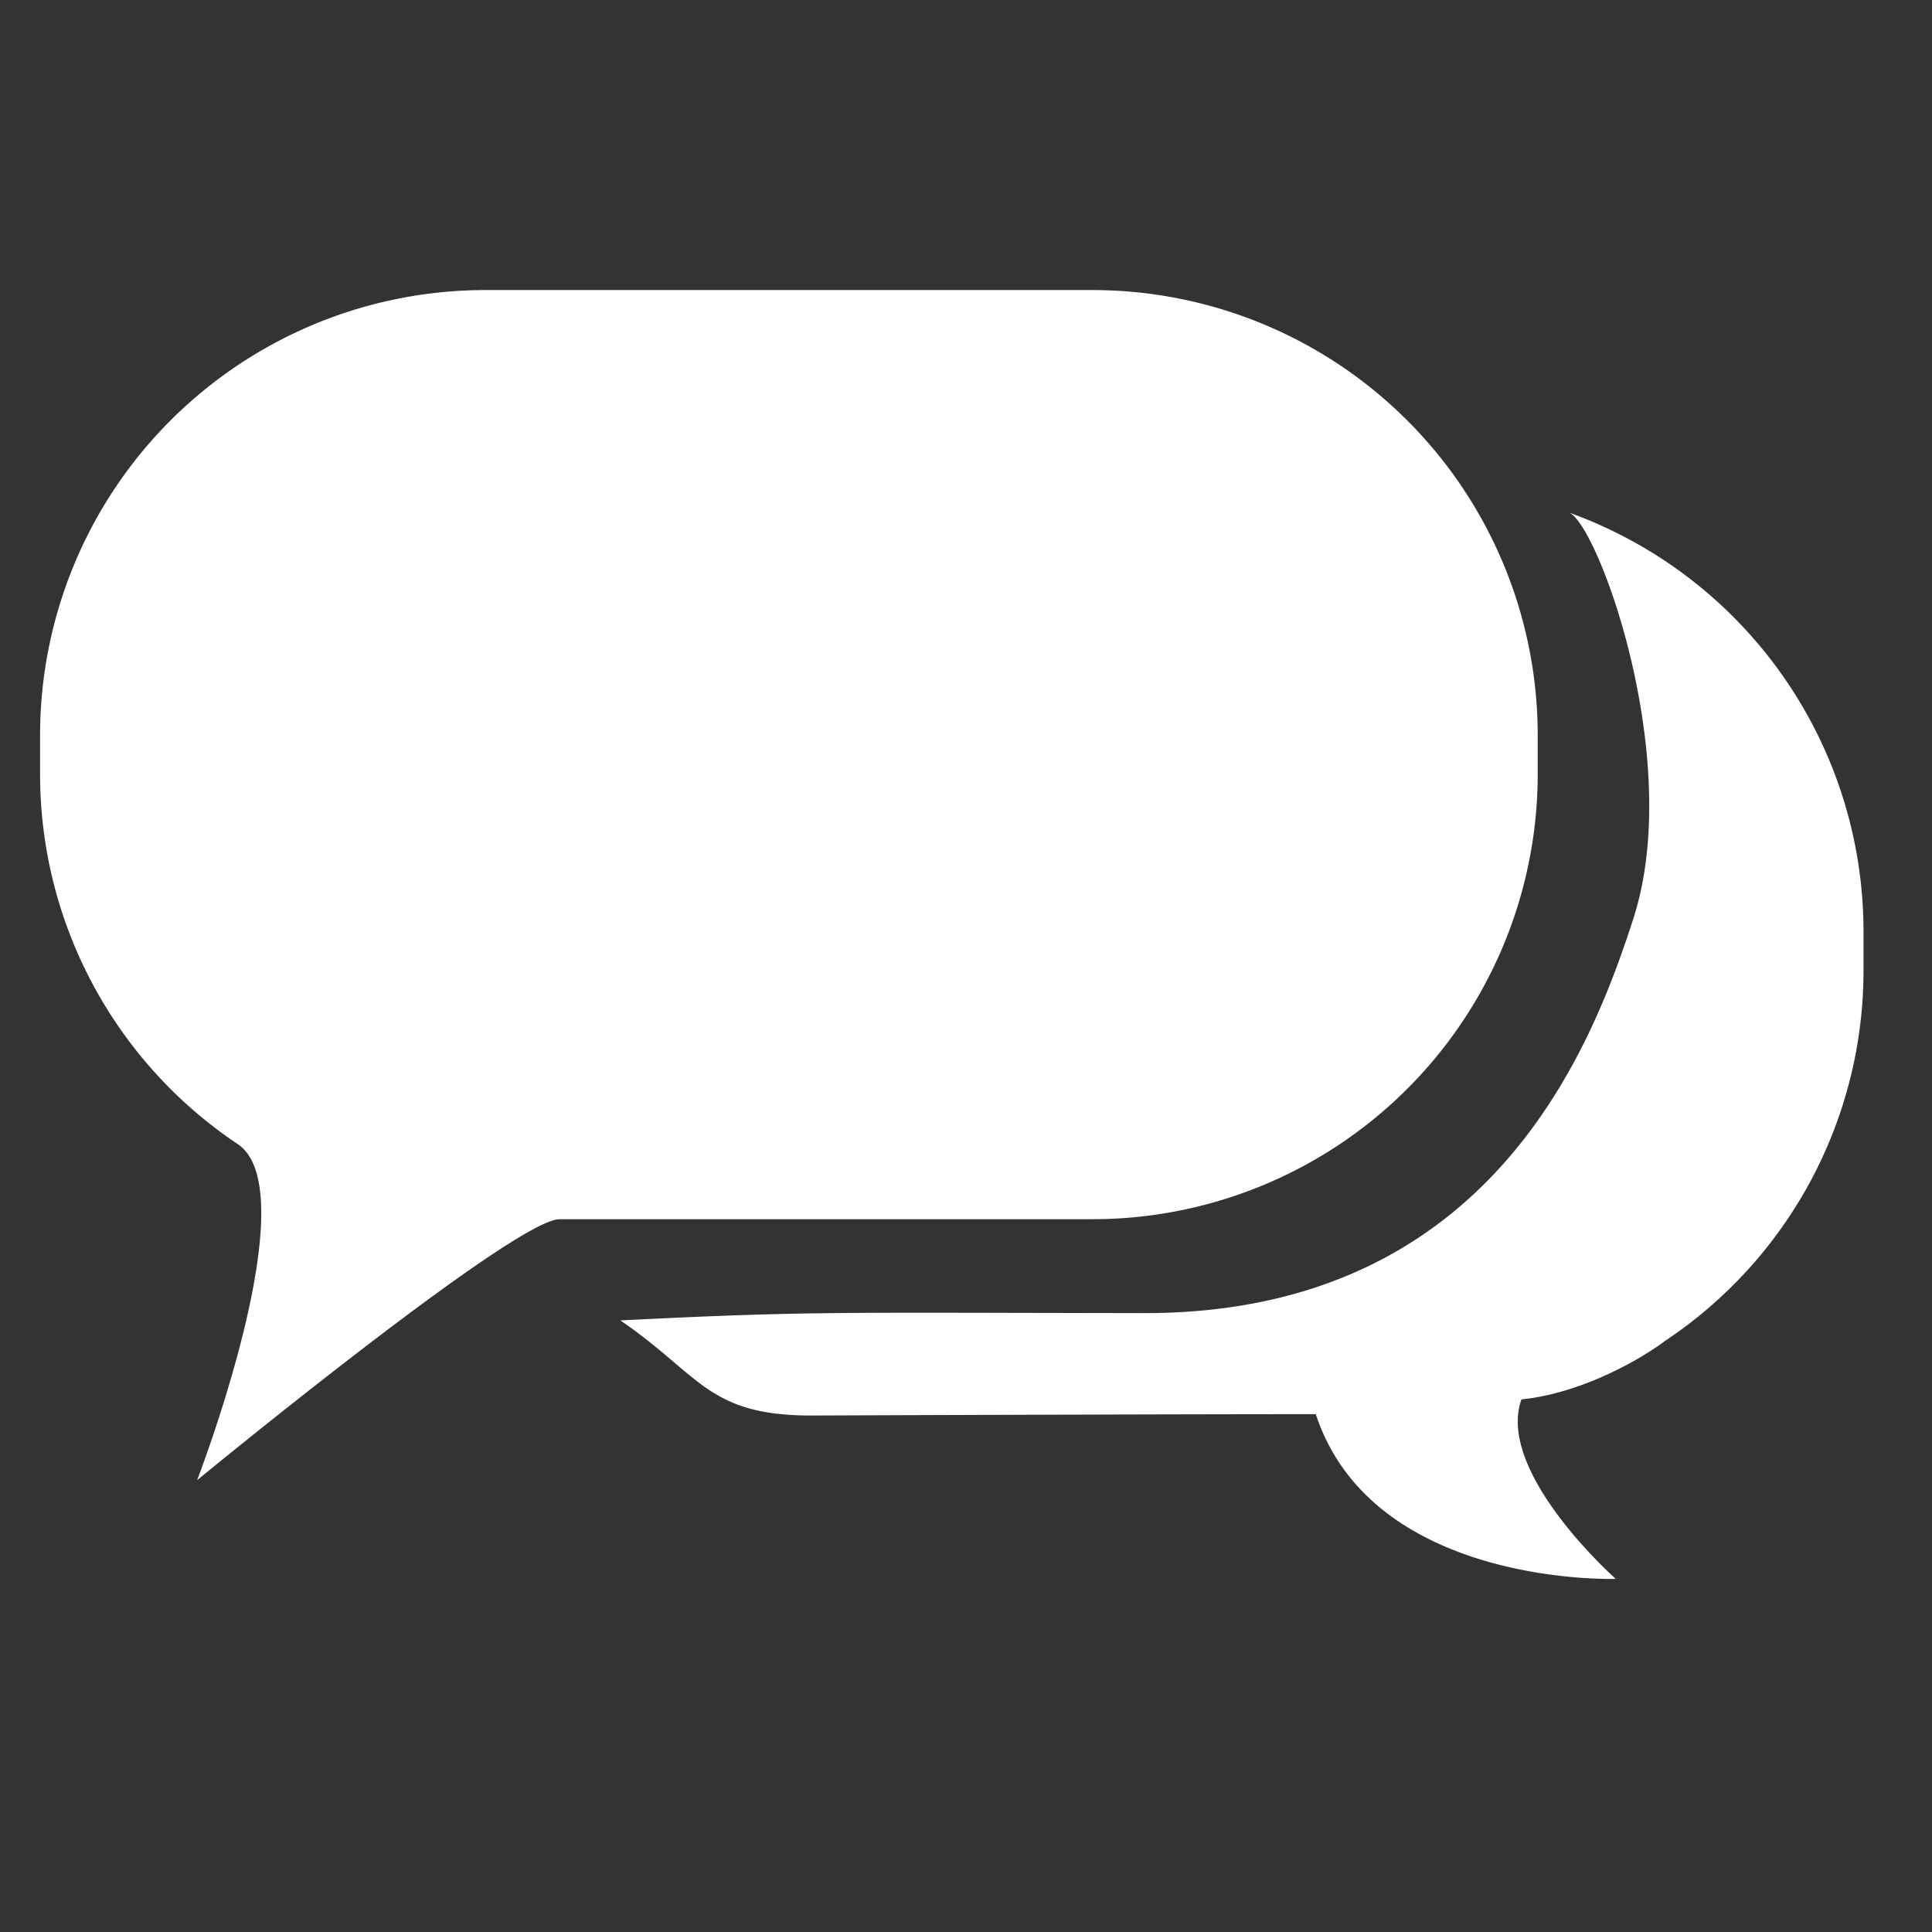 <svg id="_2" data-name="2" xmlns="http://www.w3.org/2000/svg" viewBox="0 0 512 512"><rect x="0" y="0" width="512" height="512" fill="#333333" stroke="none"/><defs><style>.cls-1{fill:#fff;fill-rule:evenodd;}</style></defs><title>btn-review</title><path class="cls-1" d="M128.62,76.87H289.51a118,118,0,0,1,118,118V205.1a118,118,0,0,1-118,118H148.31c-12,0-96.07,69.16-96.07,69.16S81.75,315.78,63,303.2a117.9,117.9,0,0,1-52.38-98.1V194.88A118,118,0,0,1,128.62,76.87Z"/><path class="cls-1" d="M432.87,243.39c13.58-42.1-9.53-104.85-17.12-107.58a118,118,0,0,1,78.1,111.09v10.22a117.87,117.87,0,0,1-52.38,98.09c-9.63,7.13-24.71,14.31-38.27,15.64-6.89,19.35,25,47.57,25,47.57s-64.42,2.24-79.5-43.65c-42.94,0-133.73.36-133.73.36-27.52,0-29.47-10.84-50.58-25.21,49.74-2.47,55.42-2.05,138.69-1.93C394.77,348.13,421.74,277.88,432.87,243.39Z"/></svg>